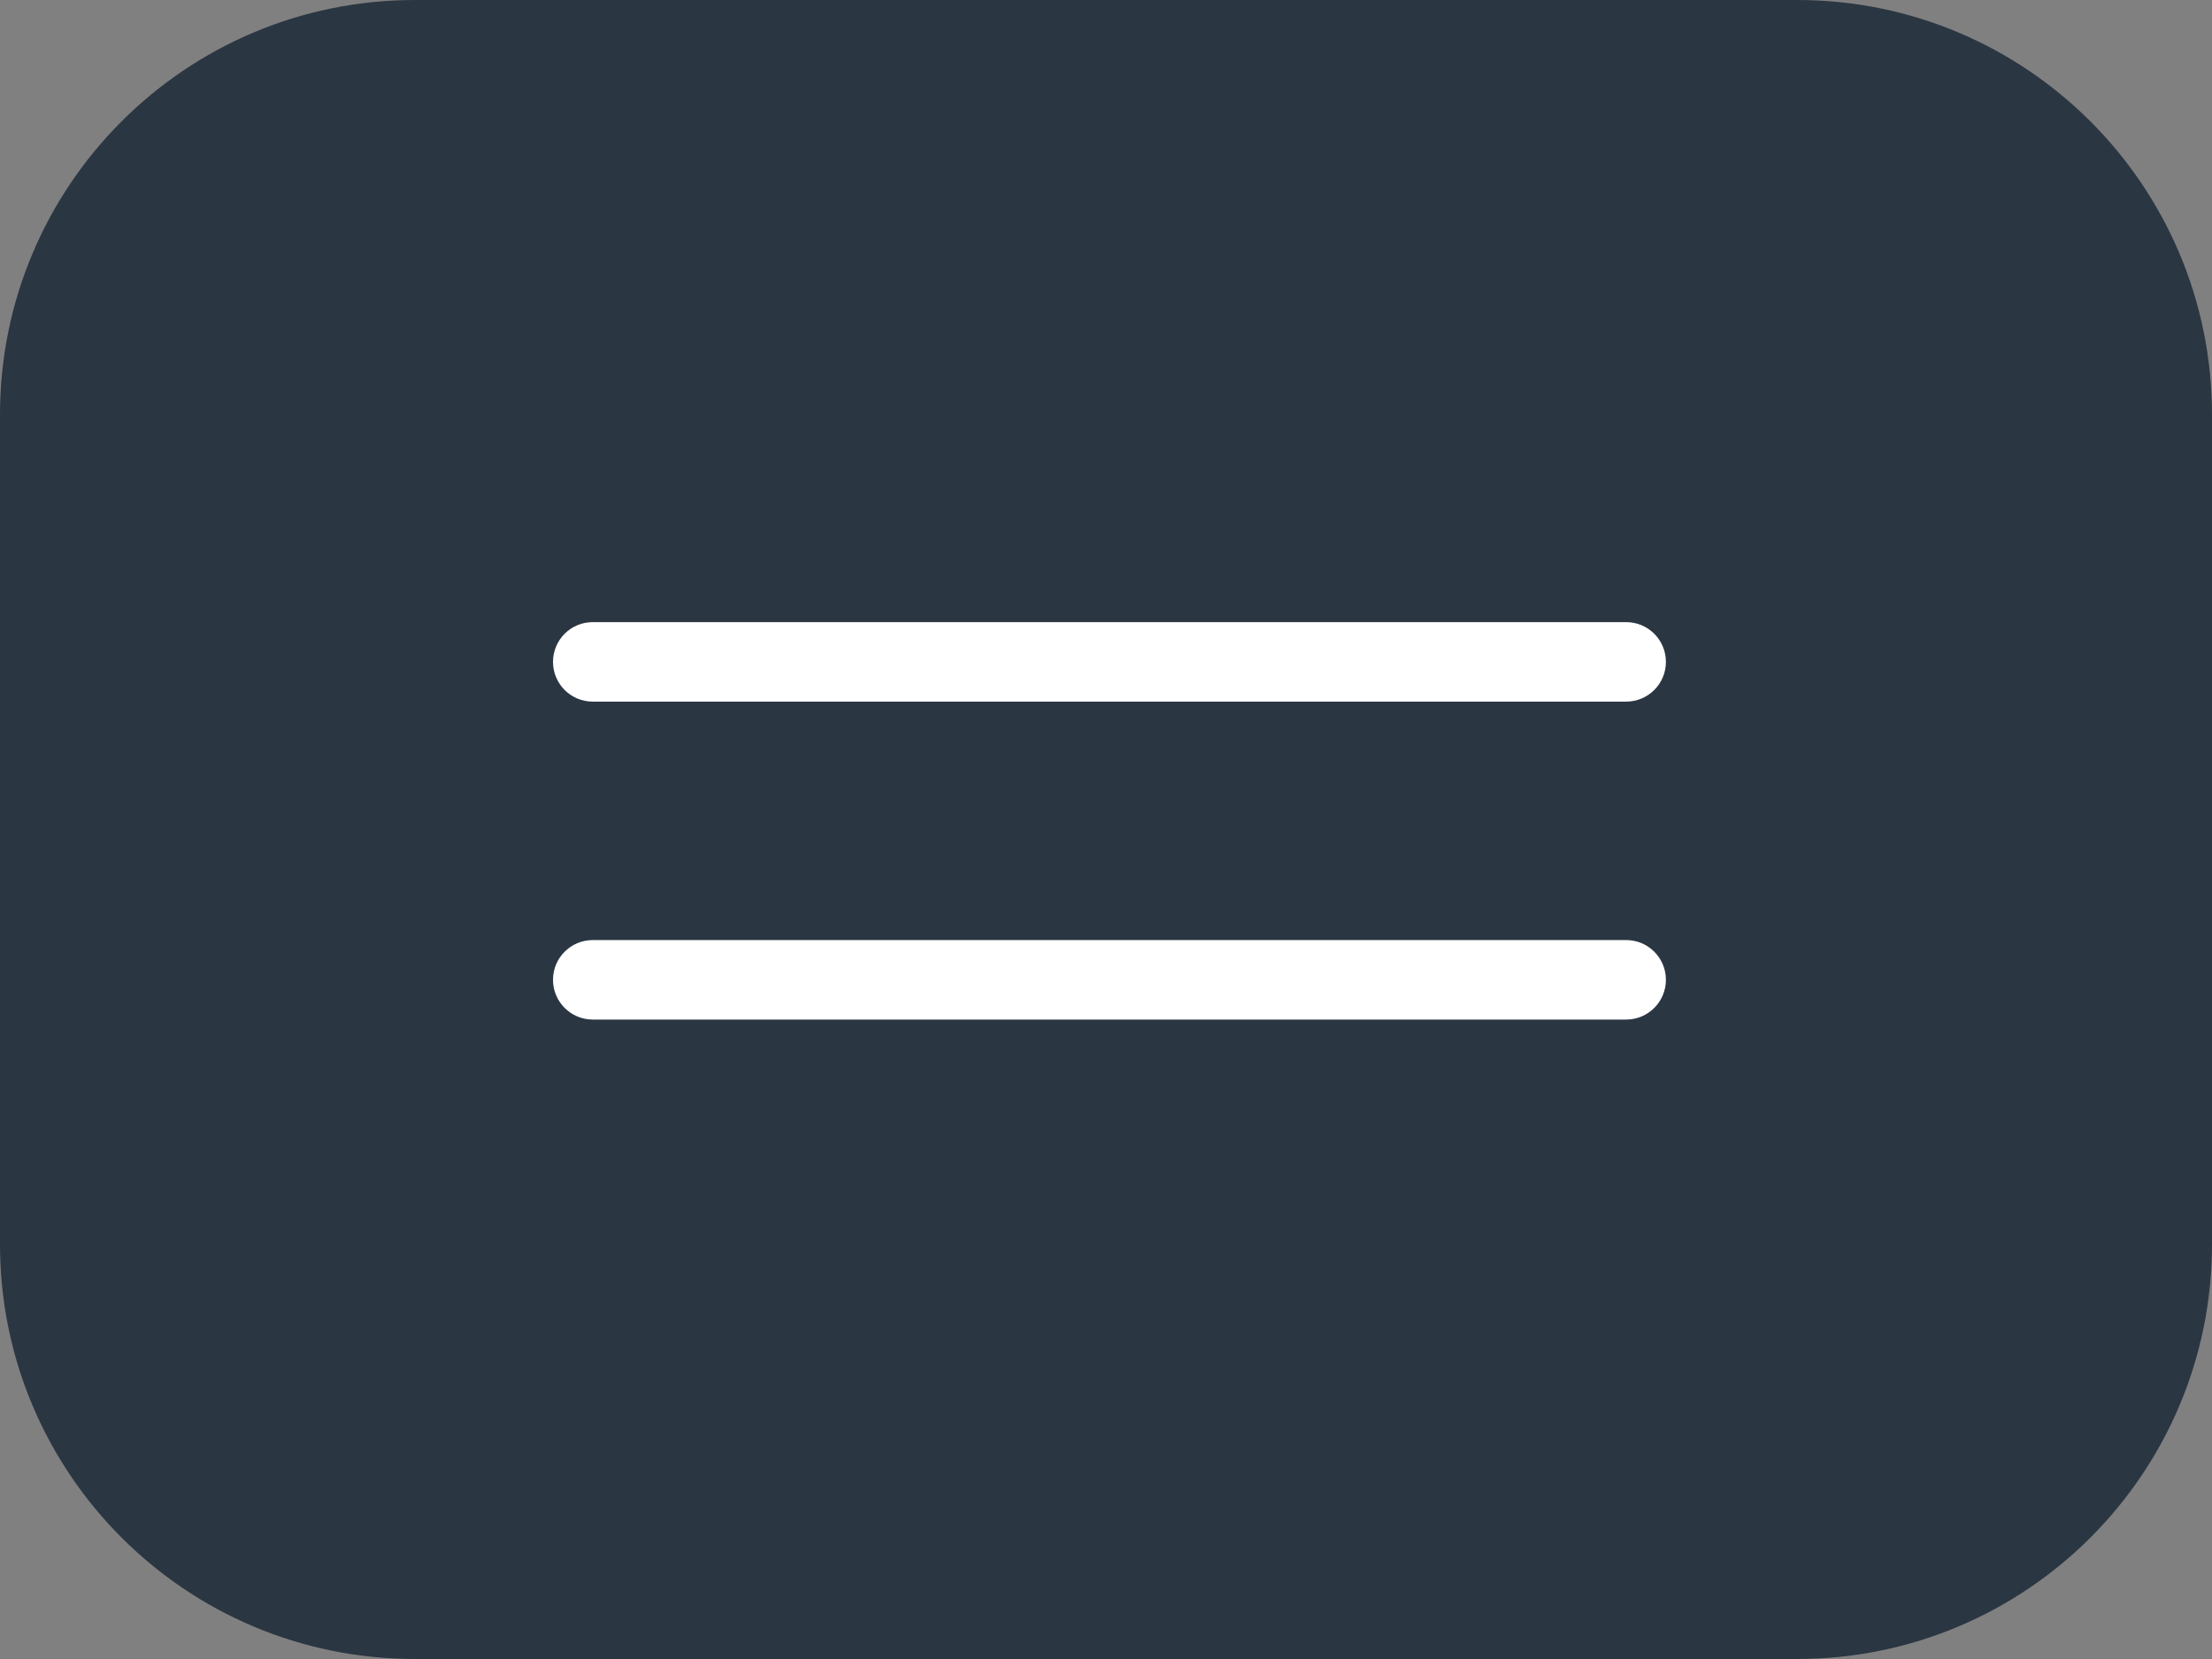 <?xml version="1.0" encoding="UTF-8"?> <svg xmlns="http://www.w3.org/2000/svg" width="64" height="48" viewBox="0 0 64 48" fill="none"><rect x="0" y="0" width="64" height="48" fill="#808080" stroke="none"/><path d="M0 12C0 5.373 5.373 0 12 0H52C58.627 0 64 5.373 64 12V36C64 42.627 58.627 48 52 48H12C5.373 48 0 42.627 0 36V12Z" fill="#2B3643"></path><path d="M47.05 18H17.15C16.515 18 16 18.515 16 19.15C16 19.785 16.515 20.3 17.15 20.3H47.05C47.685 20.3 48.2 19.785 48.2 19.15C48.2 18.515 47.685 18 47.05 18Z" fill="white"></path><path d="M47.05 27.199H17.15C16.515 27.199 16 27.714 16 28.349C16 28.984 16.515 29.499 17.15 29.499H47.05C47.685 29.499 48.2 28.984 48.2 28.349C48.2 27.714 47.685 27.199 47.05 27.199Z" fill="white"></path></svg> 